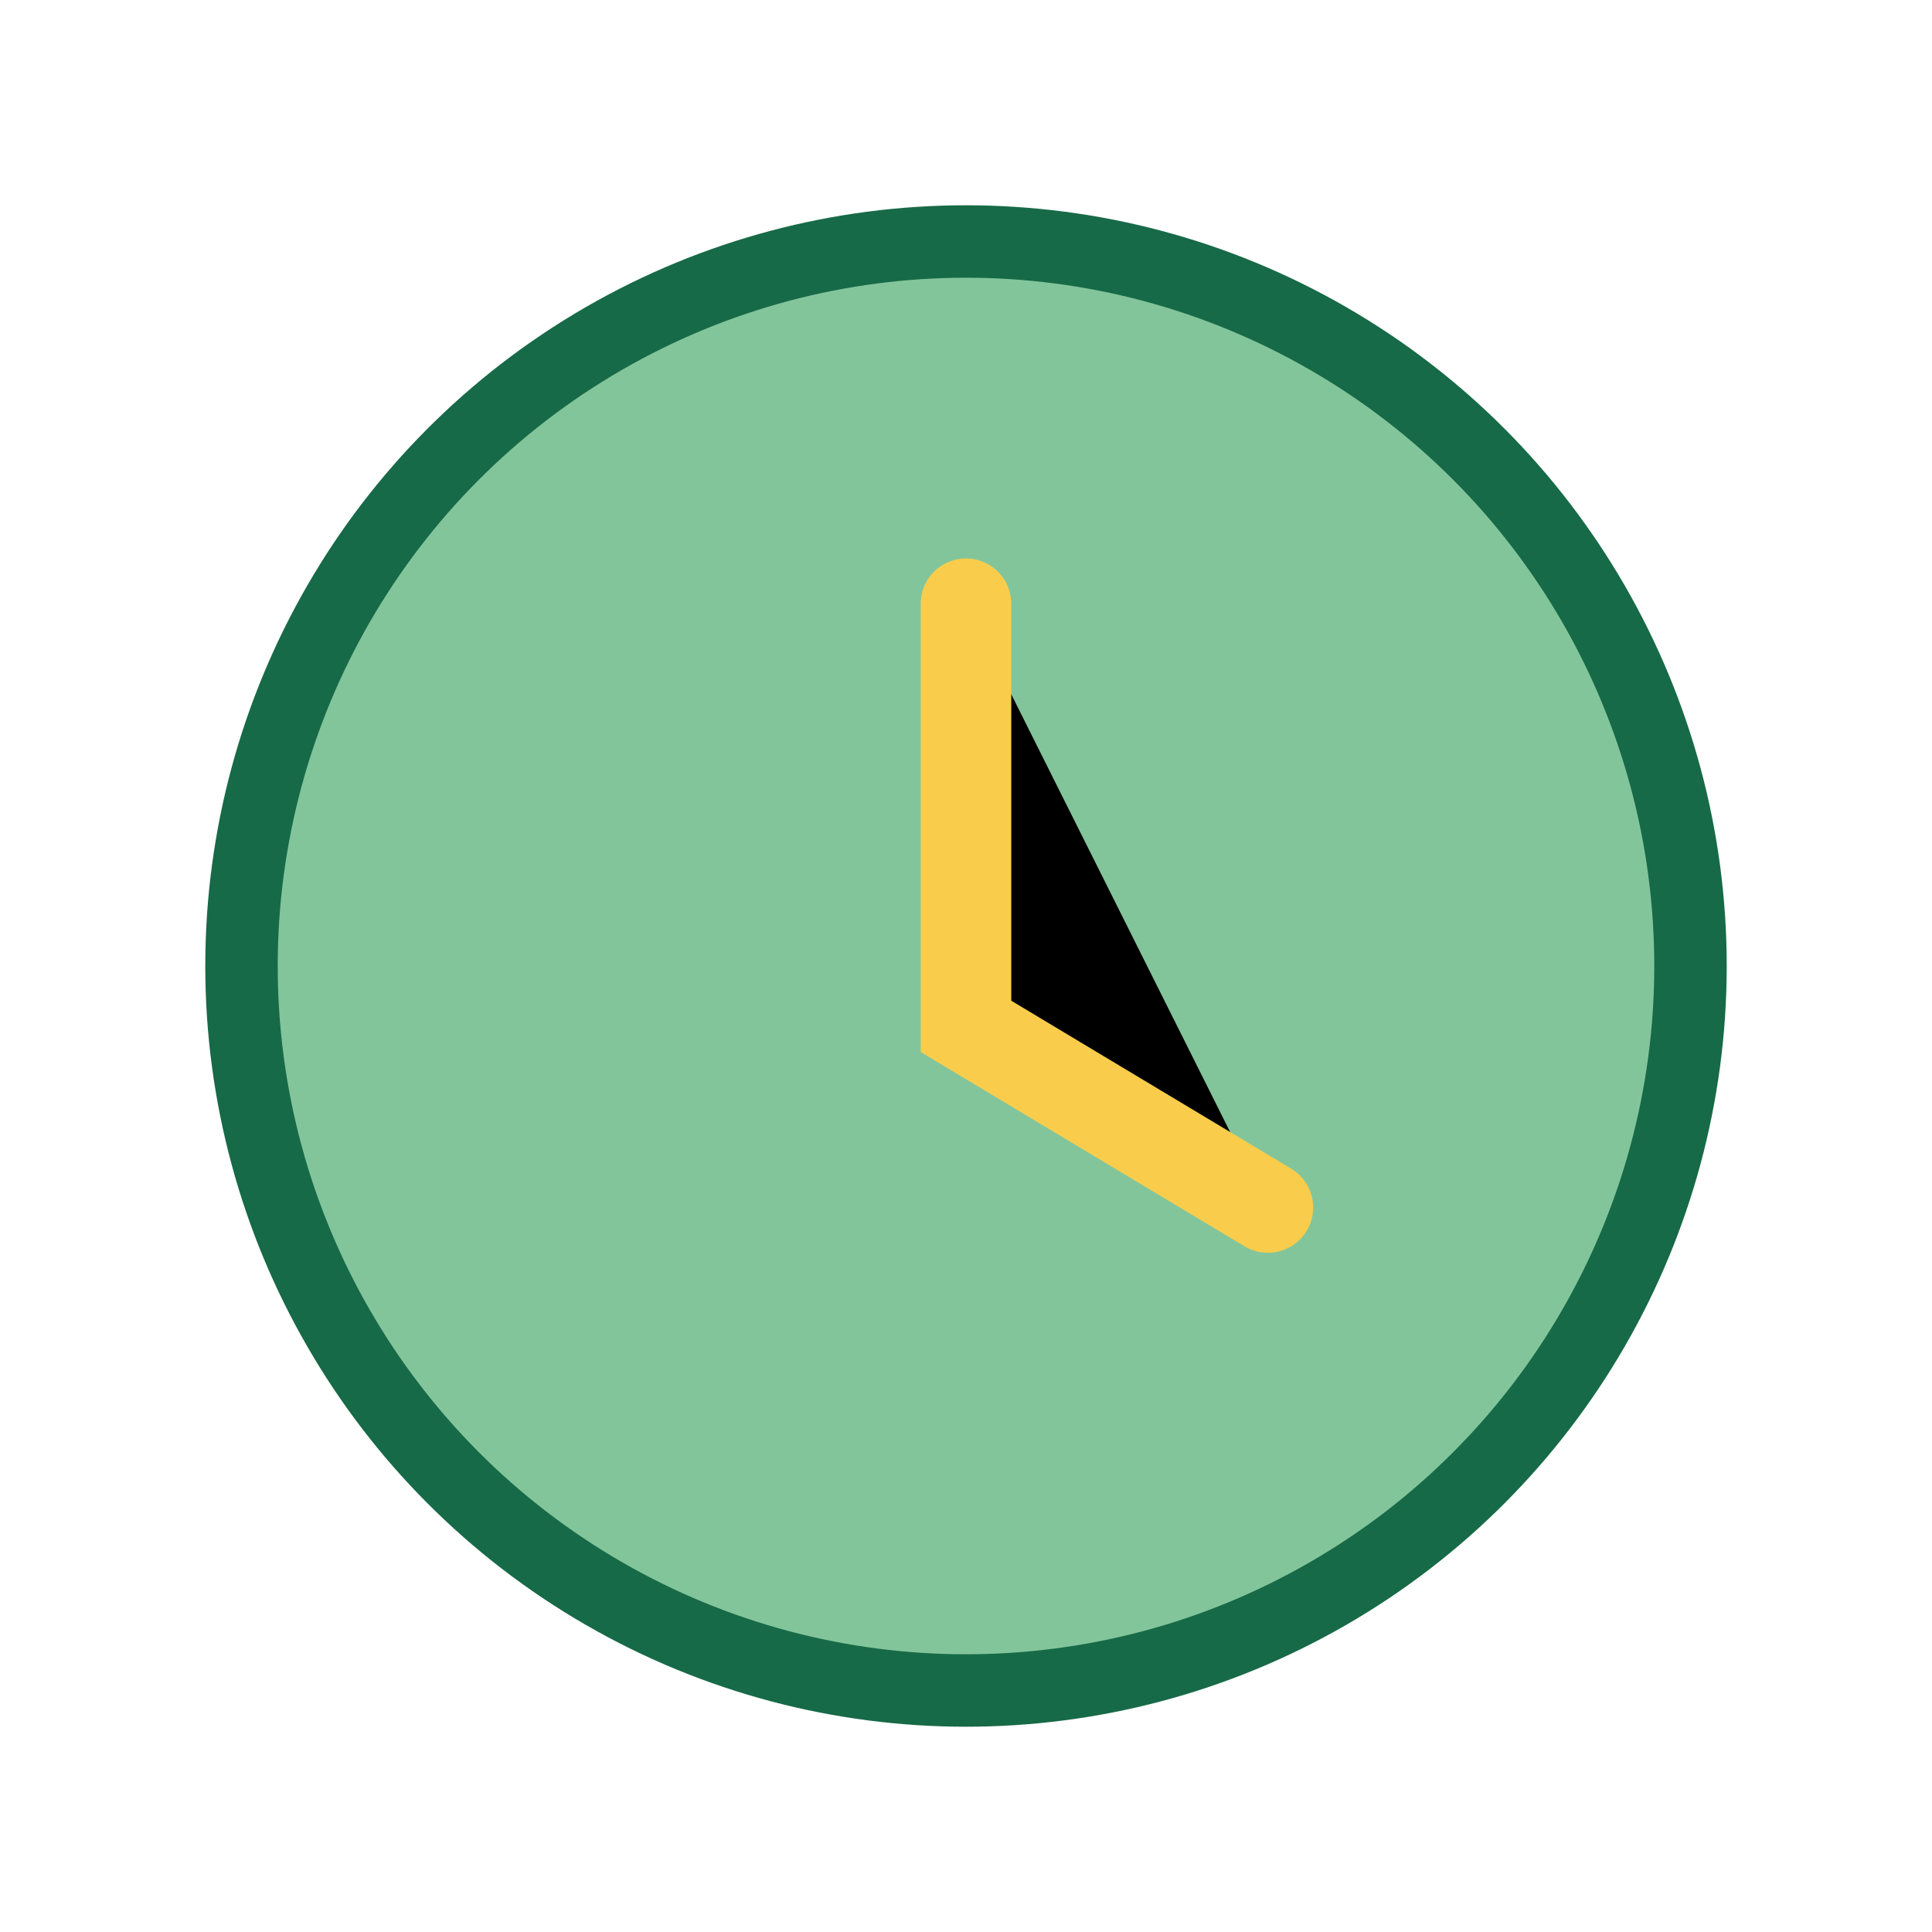 <?xml version="1.0" encoding="UTF-8"?>
<svg xmlns="http://www.w3.org/2000/svg" width="32" height="32" viewBox="0 0 32 32"><circle cx="16" cy="16" r="12" fill="#83C59B" stroke="#176A47" stroke-width="1.2"/><path d="M16 10v7l5 3" stroke="#F9CD4B" stroke-width="1.5" stroke-linecap="round"/></svg>
